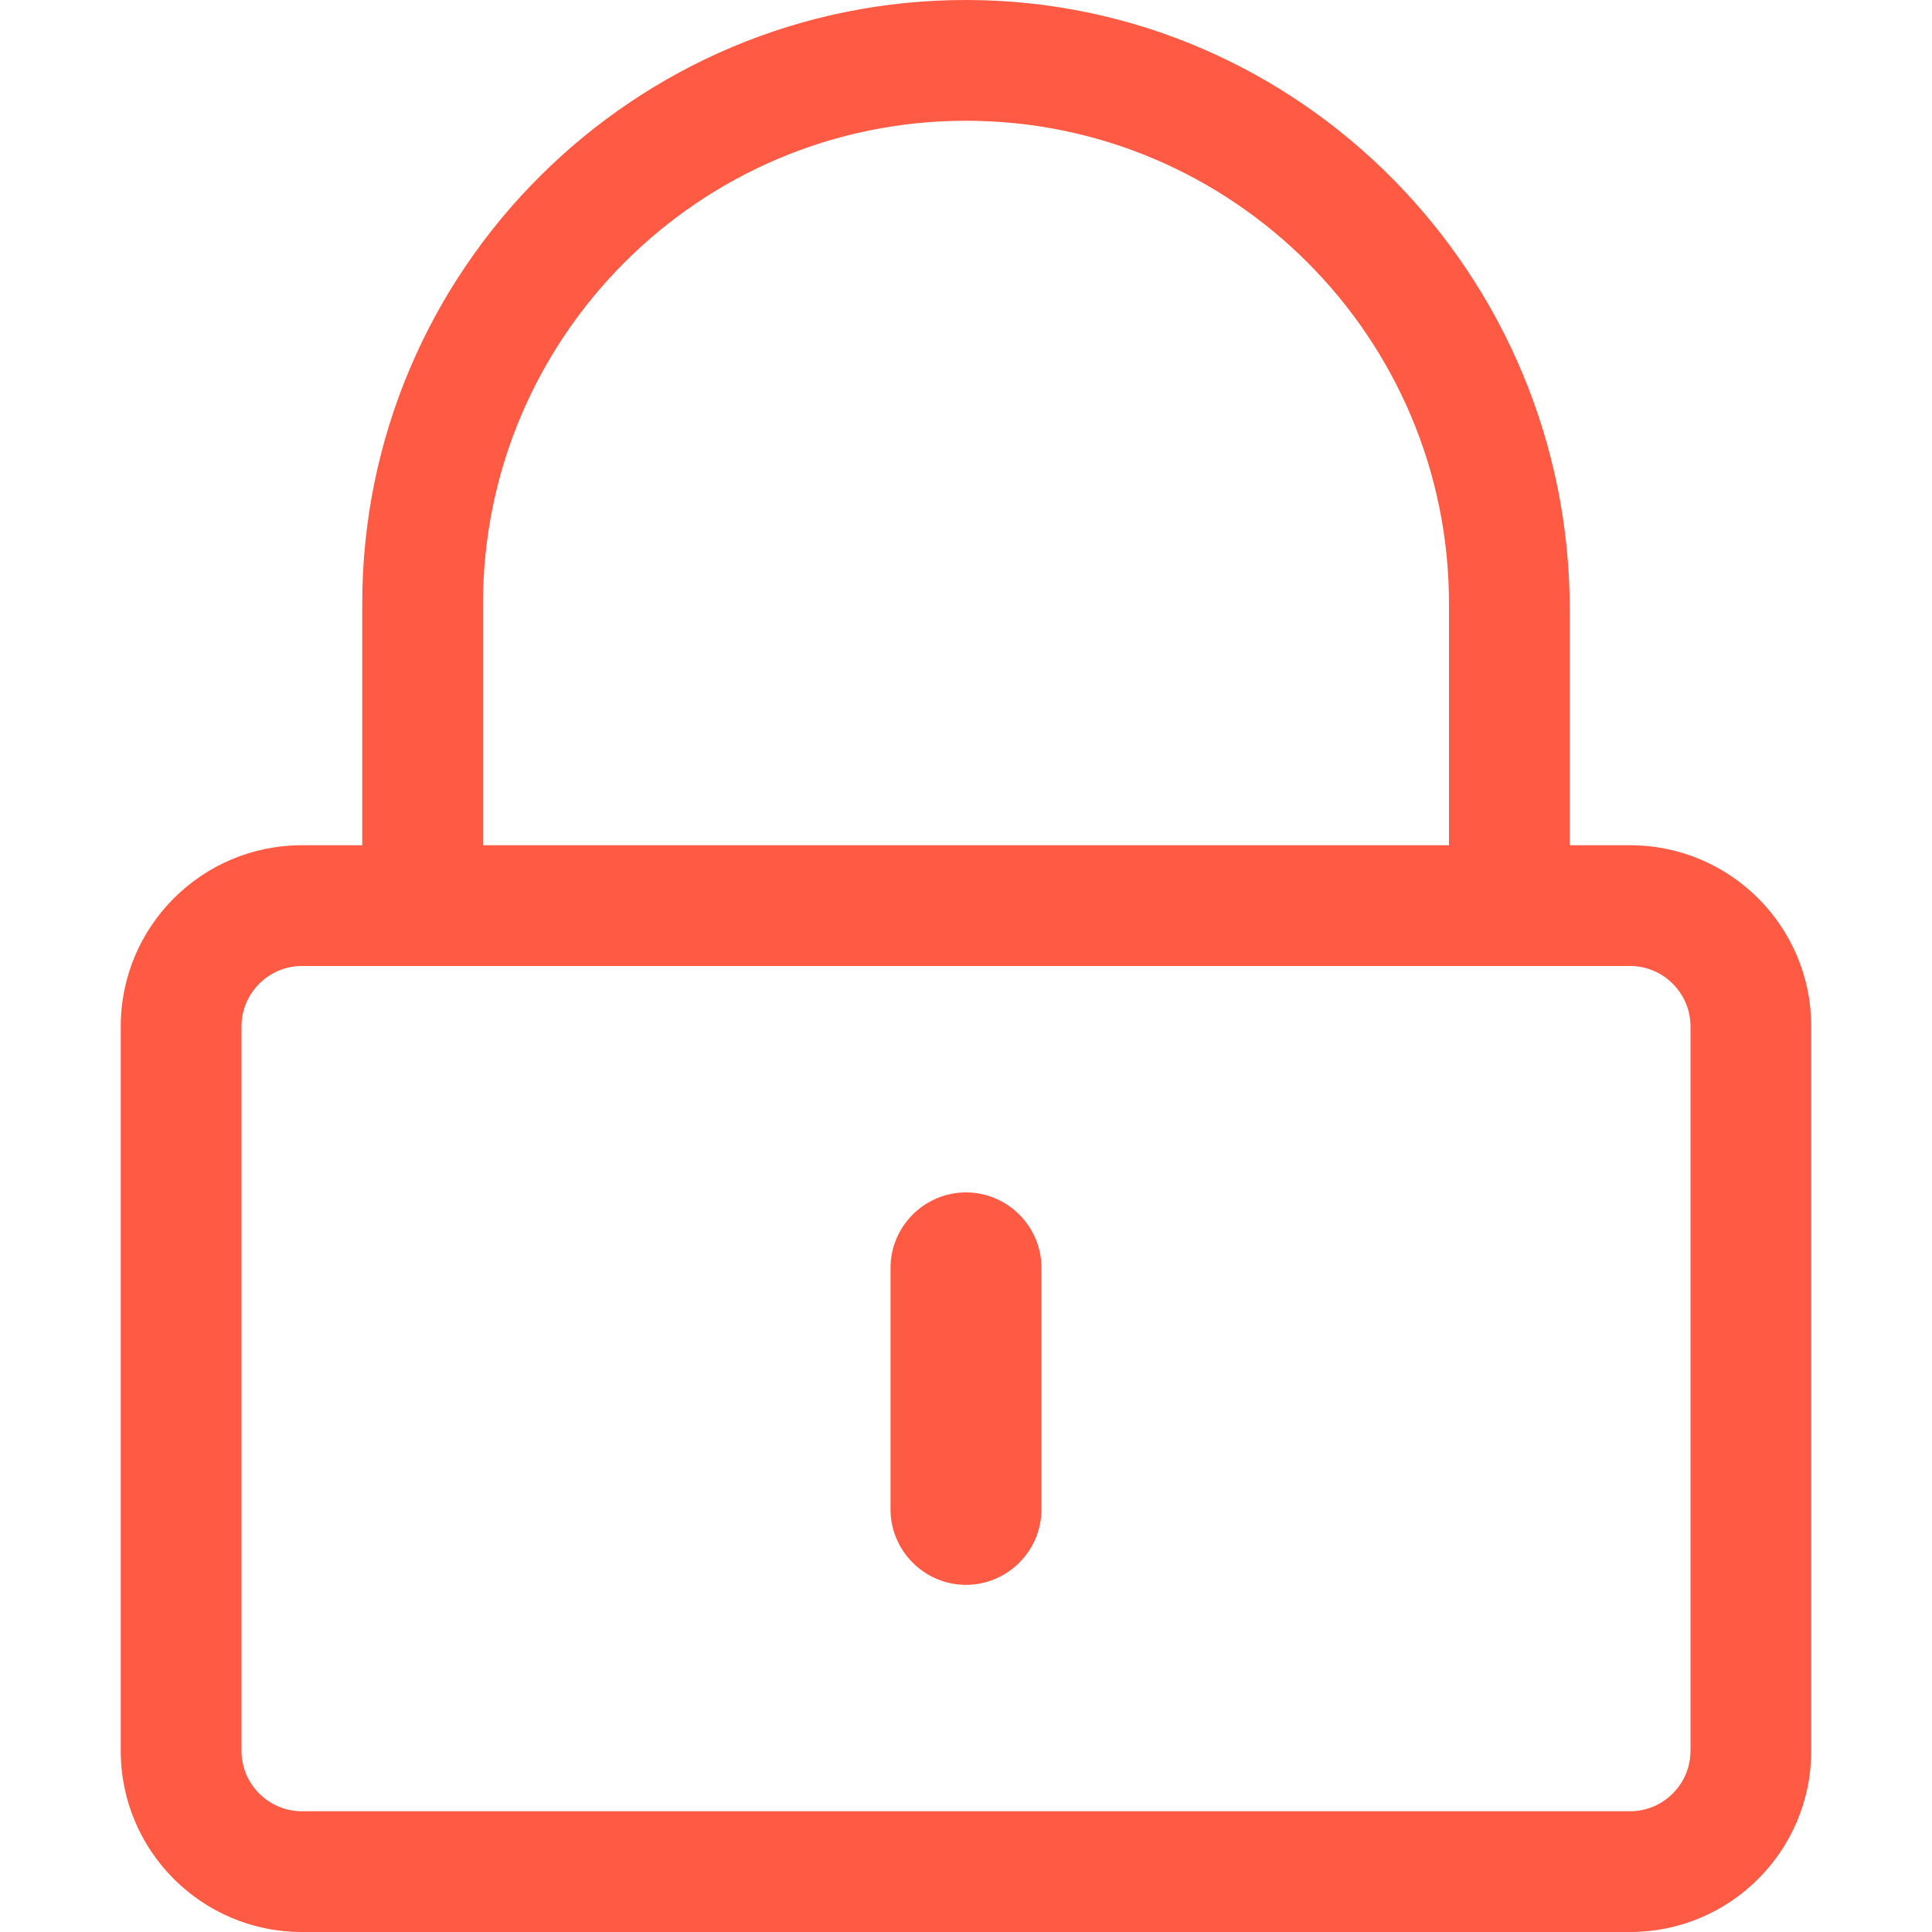 <?xml version="1.0" encoding="UTF-8"?> <svg xmlns="http://www.w3.org/2000/svg" width="64" height="64" viewBox="0 0 64 64" fill="none"><g clip-path="url(#clip0)"><path d="M32 52.5C30.625 52.5 29.5 51.375 29.5 50V42C29.5 40.625 30.625 39.5 32 39.5C33.375 39.5 34.5 40.625 34.5 42V50C34.5 51.375 33.375 52.5 32 52.5ZM60 34V58C60 61.313 57.312 64 54 64H10C6.688 64 4 61.313 4 58V34C4 30.688 6.688 28 10 28H12V20C12 8.95 21 -0.037 32.062 0C43.112 0.038 52 9.138 52 20.188V28H54C57.312 28 60 30.688 60 34ZM16 28H48V20C48 11.175 40.825 4 32 4C23.175 4 16 11.175 16 20V28ZM56 58V34C56 32.9 55.1 32 54 32H10C8.9 32 8 32.9 8 34V58C8 59.1 8.9 60 10 60H54C55.1 60 56 59.1 56 58Z" fill="#FF5A44"></path></g><defs><clipPath id="clip0"><rect width="64" height="64" fill="white"></rect></clipPath></defs></svg> 